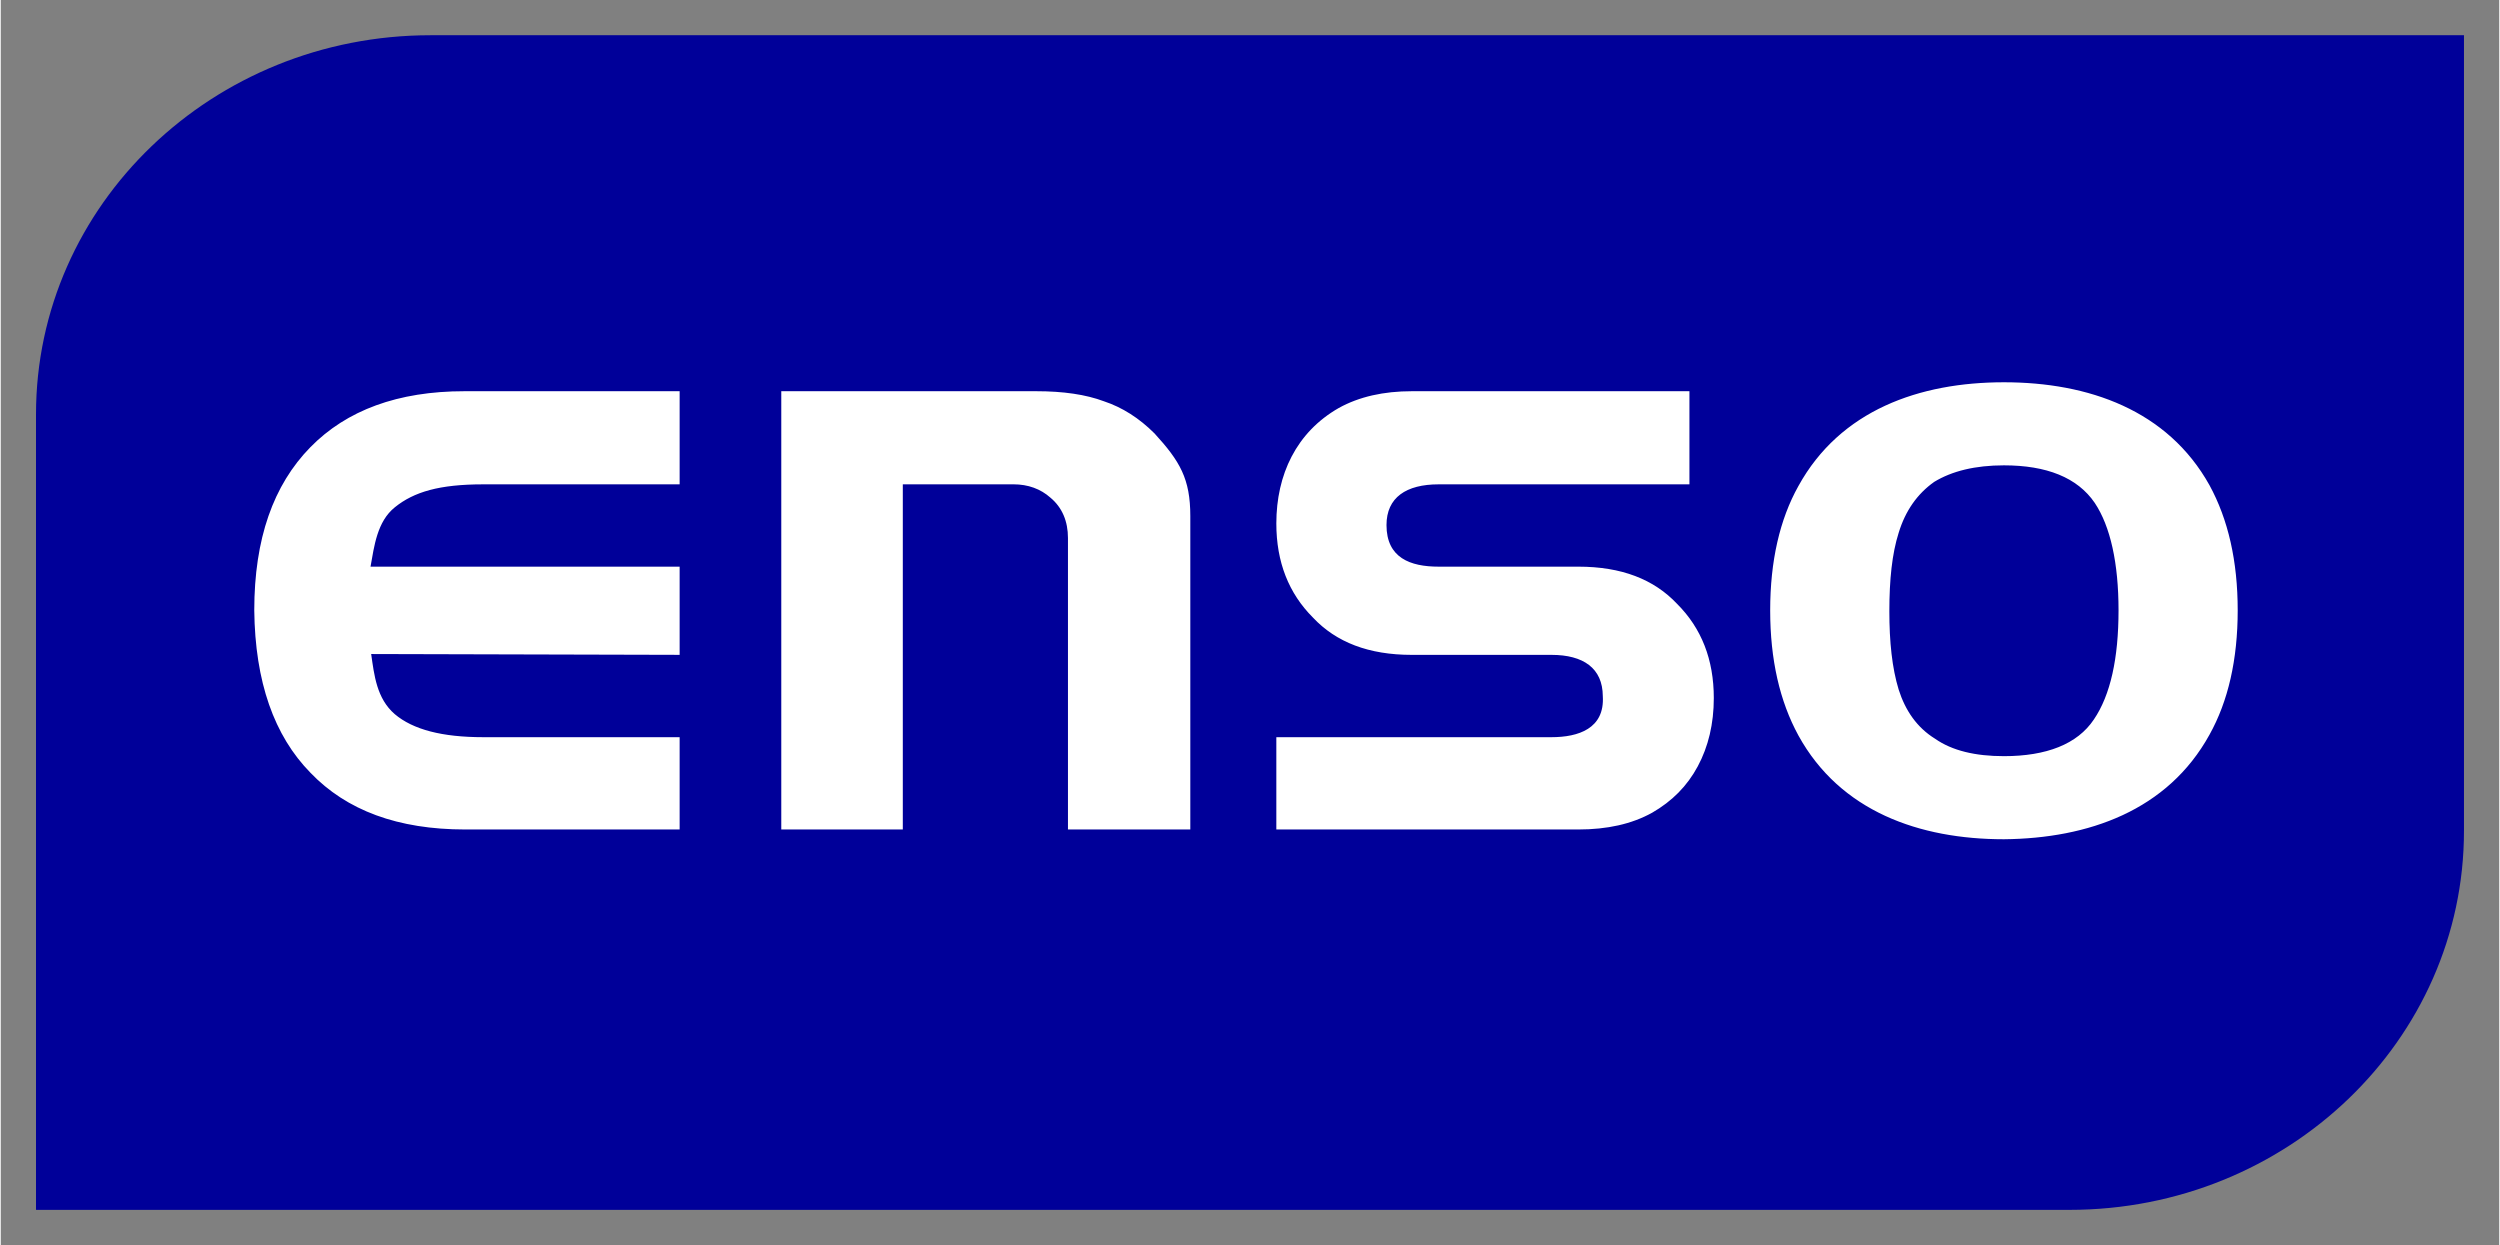 <?xml version="1.0" encoding="UTF-8" standalone="no"?>
<!DOCTYPE svg PUBLIC "-//W3C//DTD SVG 1.0//EN" "http://www.w3.org/TR/2001/REC-SVG-20010904/DTD/svg10.dtd">
<!-- Created with Inkscape (http://www.inkscape.org/) by Marsupilami -->
<svg
   xmlns:svg="http://www.w3.org/2000/svg"
   xmlns="http://www.w3.org/2000/svg"
   version="1.0"
   width="1024"
   height="510"
   viewBox="-1.671 -1.671 118.5 59.055"
   id="svg2914">
  <rect x="-1.671" y="-1.671" width="118.5" height="59.055" fill="#808080" stroke="none"/>
  <defs
     id="defs2916" />
  <path
     d="M 18.711,5.6843419e-14 L 115.157,5.6843419e-14 C 115.157,5.6843419e-14 115.157,37.734 115.157,37.734 C 115.157,47.679 106.765,55.712 96.447,55.712 C 96.447,55.712 0,55.712 0,55.712 C 0,55.712 0,17.979 0,17.979 C 0,8.033 8.393,5.6843419e-14 18.711,5.6843419e-14 C 18.711,5.6843419e-14 18.711,5.6843419e-14 18.711,5.6843419e-14 z"
     id="path2910"
     style="fill:#000099;fill-opacity:1;fill-rule:nonzero;stroke:none" />
  <path
     d="M 103.088,33.174 C 103.971,31.589 104.425,29.617 104.425,27.278 C 104.425,24.94 103.974,22.967 103.087,21.342 C 101.103,17.779 97.346,16.46 93.338,16.46 C 89.332,16.46 85.573,17.781 83.589,21.382 C 82.704,22.966 82.251,24.939 82.251,27.278 C 82.251,29.616 82.703,31.588 83.59,33.213 C 85.573,36.814 89.329,38.133 93.334,38.134 C 97.344,38.096 101.103,36.775 103.088,33.174 C 103.088,33.174 103.088,33.174 103.088,33.174 z M 97.646,22.183 C 98.388,23.295 98.773,25.042 98.773,27.276 C 98.773,29.552 98.39,31.297 97.604,32.452 C 96.821,33.627 95.348,34.193 93.338,34.193 C 91.987,34.193 90.882,33.935 90.071,33.366 C 89.219,32.841 88.663,32.036 88.345,31.037 C 88.032,30.01 87.903,28.778 87.903,27.318 C 87.903,25.82 88.031,24.589 88.344,23.602 C 88.663,22.554 89.23,21.75 90.029,21.185 C 90.871,20.671 91.976,20.4 93.338,20.4 C 95.353,20.4 96.823,20.973 97.646,22.183 C 97.646,22.183 97.646,22.183 97.646,22.183 z M 48.945,37.671 L 54.748,37.671 C 54.748,37.671 54.748,22.809 54.748,22.809 C 54.748,21.035 54.256,20.204 53.052,18.888 C 52.32,18.156 51.517,17.649 50.656,17.363 C 49.791,17.038 48.718,16.884 47.436,16.884 C 47.436,16.884 35.348,16.884 35.348,16.884 L 35.348,37.671 L 41.112,37.671 L 41.112,21.3 C 41.112,21.3 46.358,21.3 46.358,21.3 C 47.056,21.3 47.648,21.519 48.11,21.93 C 48.677,22.401 48.945,23.059 48.945,23.849 C 48.945,23.849 48.945,37.671 48.945,37.671 L 48.945,37.671 z M 20.36,37.671 L 30.527,37.671 L 30.527,33.293 C 30.527,33.293 21.208,33.293 21.208,33.293 C 19.273,33.293 17.882,32.937 17.012,32.197 C 16.157,31.456 16.04,30.348 15.897,29.349 C 15.897,29.349 30.527,29.388 30.527,29.388 L 30.527,25.205 C 30.527,25.205 15.866,25.205 15.866,25.205 C 16.04,24.243 16.174,23.067 17.021,22.388 C 17.925,21.657 19.136,21.301 21.208,21.301 C 21.208,21.301 30.527,21.301 30.527,21.301 L 30.527,16.884 C 30.527,16.884 20.322,16.884 20.322,16.884 C 17.163,16.884 14.732,17.785 13.013,19.54 C 11.257,21.333 10.353,23.879 10.352,27.273 C 10.389,30.674 11.296,33.224 13.015,34.978 C 14.732,36.769 17.162,37.671 20.36,37.671 C 20.36,37.671 20.36,37.671 20.36,37.671 z M 78.814,34.68 C 79.319,33.743 79.577,32.653 79.577,31.438 C 79.577,29.604 78.989,28.123 77.838,26.973 C 76.736,25.799 75.189,25.205 73.151,25.205 C 73.151,25.205 66.525,25.205 66.525,25.205 C 65.18,25.205 64.053,24.789 64.053,23.233 C 64.053,21.922 64.989,21.301 66.525,21.301 C 66.525,21.301 78.421,21.301 78.421,21.301 L 78.421,16.884 C 78.421,16.884 65.254,16.884 65.254,16.884 C 63.919,16.884 62.757,17.143 61.789,17.68 C 59.777,18.83 58.828,20.842 58.828,23.156 C 58.828,24.99 59.416,26.47 60.566,27.621 C 61.669,28.795 63.215,29.389 65.254,29.389 C 65.254,29.389 71.879,29.389 71.879,29.389 C 73.384,29.389 74.306,30.017 74.312,31.347 C 74.408,32.886 73.151,33.293 71.879,33.293 C 71.879,33.293 58.828,33.293 58.828,33.293 L 58.828,37.671 C 58.828,37.671 73.151,37.671 73.151,37.671 C 74.524,37.671 75.685,37.412 76.652,36.876 C 77.595,36.333 78.312,35.614 78.814,34.68 C 78.814,34.68 78.814,34.68 78.814,34.68 z"
     id="path2912"
     style="fill:#ffffff;fill-opacity:1;fill-rule:nonzero;stroke:none" />
</svg>
<!-- version: 20090314, original size: 115.15746 55.712238, border: 3% -->
